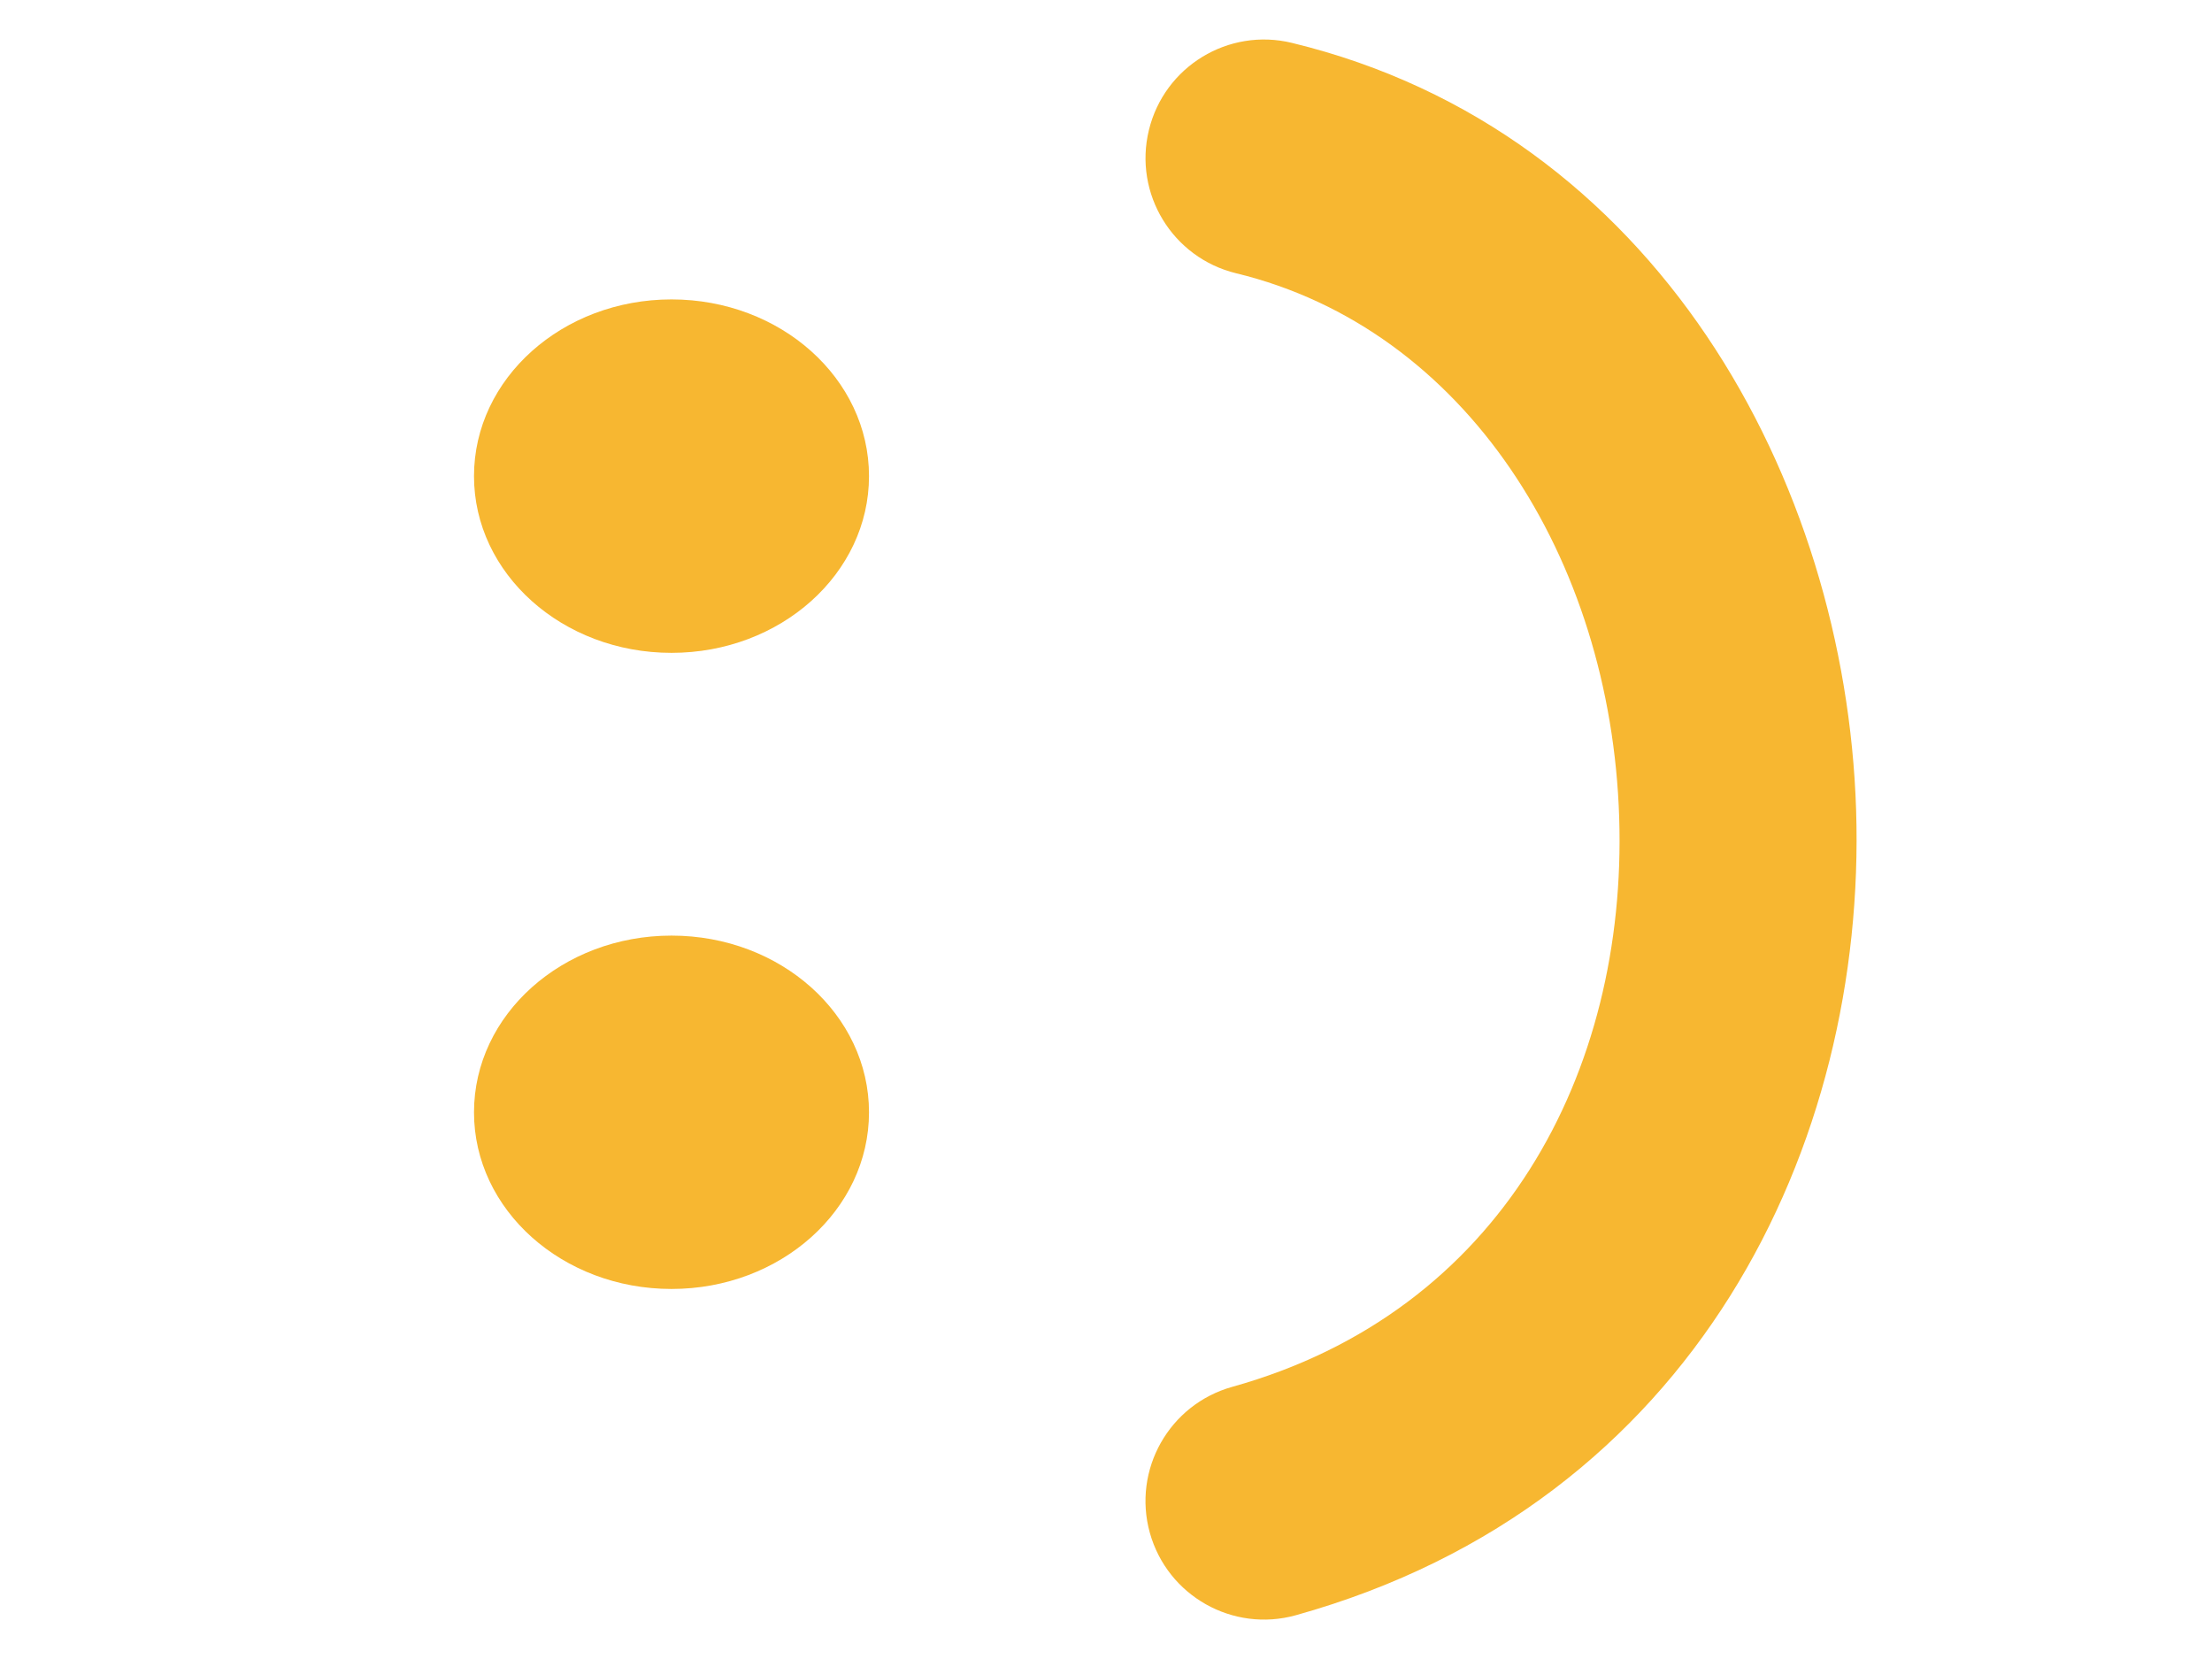 <svg width="28" height="21" viewBox="0 0 28 21" fill="none" xmlns="http://www.w3.org/2000/svg">
<path d="M14.543 1.647C14.738 0.842 15.549 0.347 16.354 0.543C20.964 1.66 23.36 6.078 23.495 10.25C23.631 14.479 21.472 19.033 16.403 20.446C15.605 20.668 14.778 20.201 14.555 19.403C14.333 18.605 14.8 17.778 15.598 17.555C19.002 16.607 20.6 13.572 20.496 10.346C20.39 7.064 18.549 4.162 15.647 3.459C14.842 3.263 14.347 2.452 14.543 1.647Z" fill="#F7B731"/>
<path d="M8.5 11.843C9.881 11.843 11 12.844 11 14.08C11 15.315 9.881 16.316 8.5 16.316C7.119 16.316 6 15.315 6 14.08C6 12.844 7.119 11.843 8.5 11.843Z" fill="#F7B731"/>
<path d="M8.5 3.79C9.881 3.79 11 4.791 11 6.027C11 7.262 9.881 8.264 8.5 8.264C7.119 8.264 6 7.262 6 6.027C6 4.791 7.119 3.79 8.5 3.79Z" fill="#F7B731"/>
</svg>
